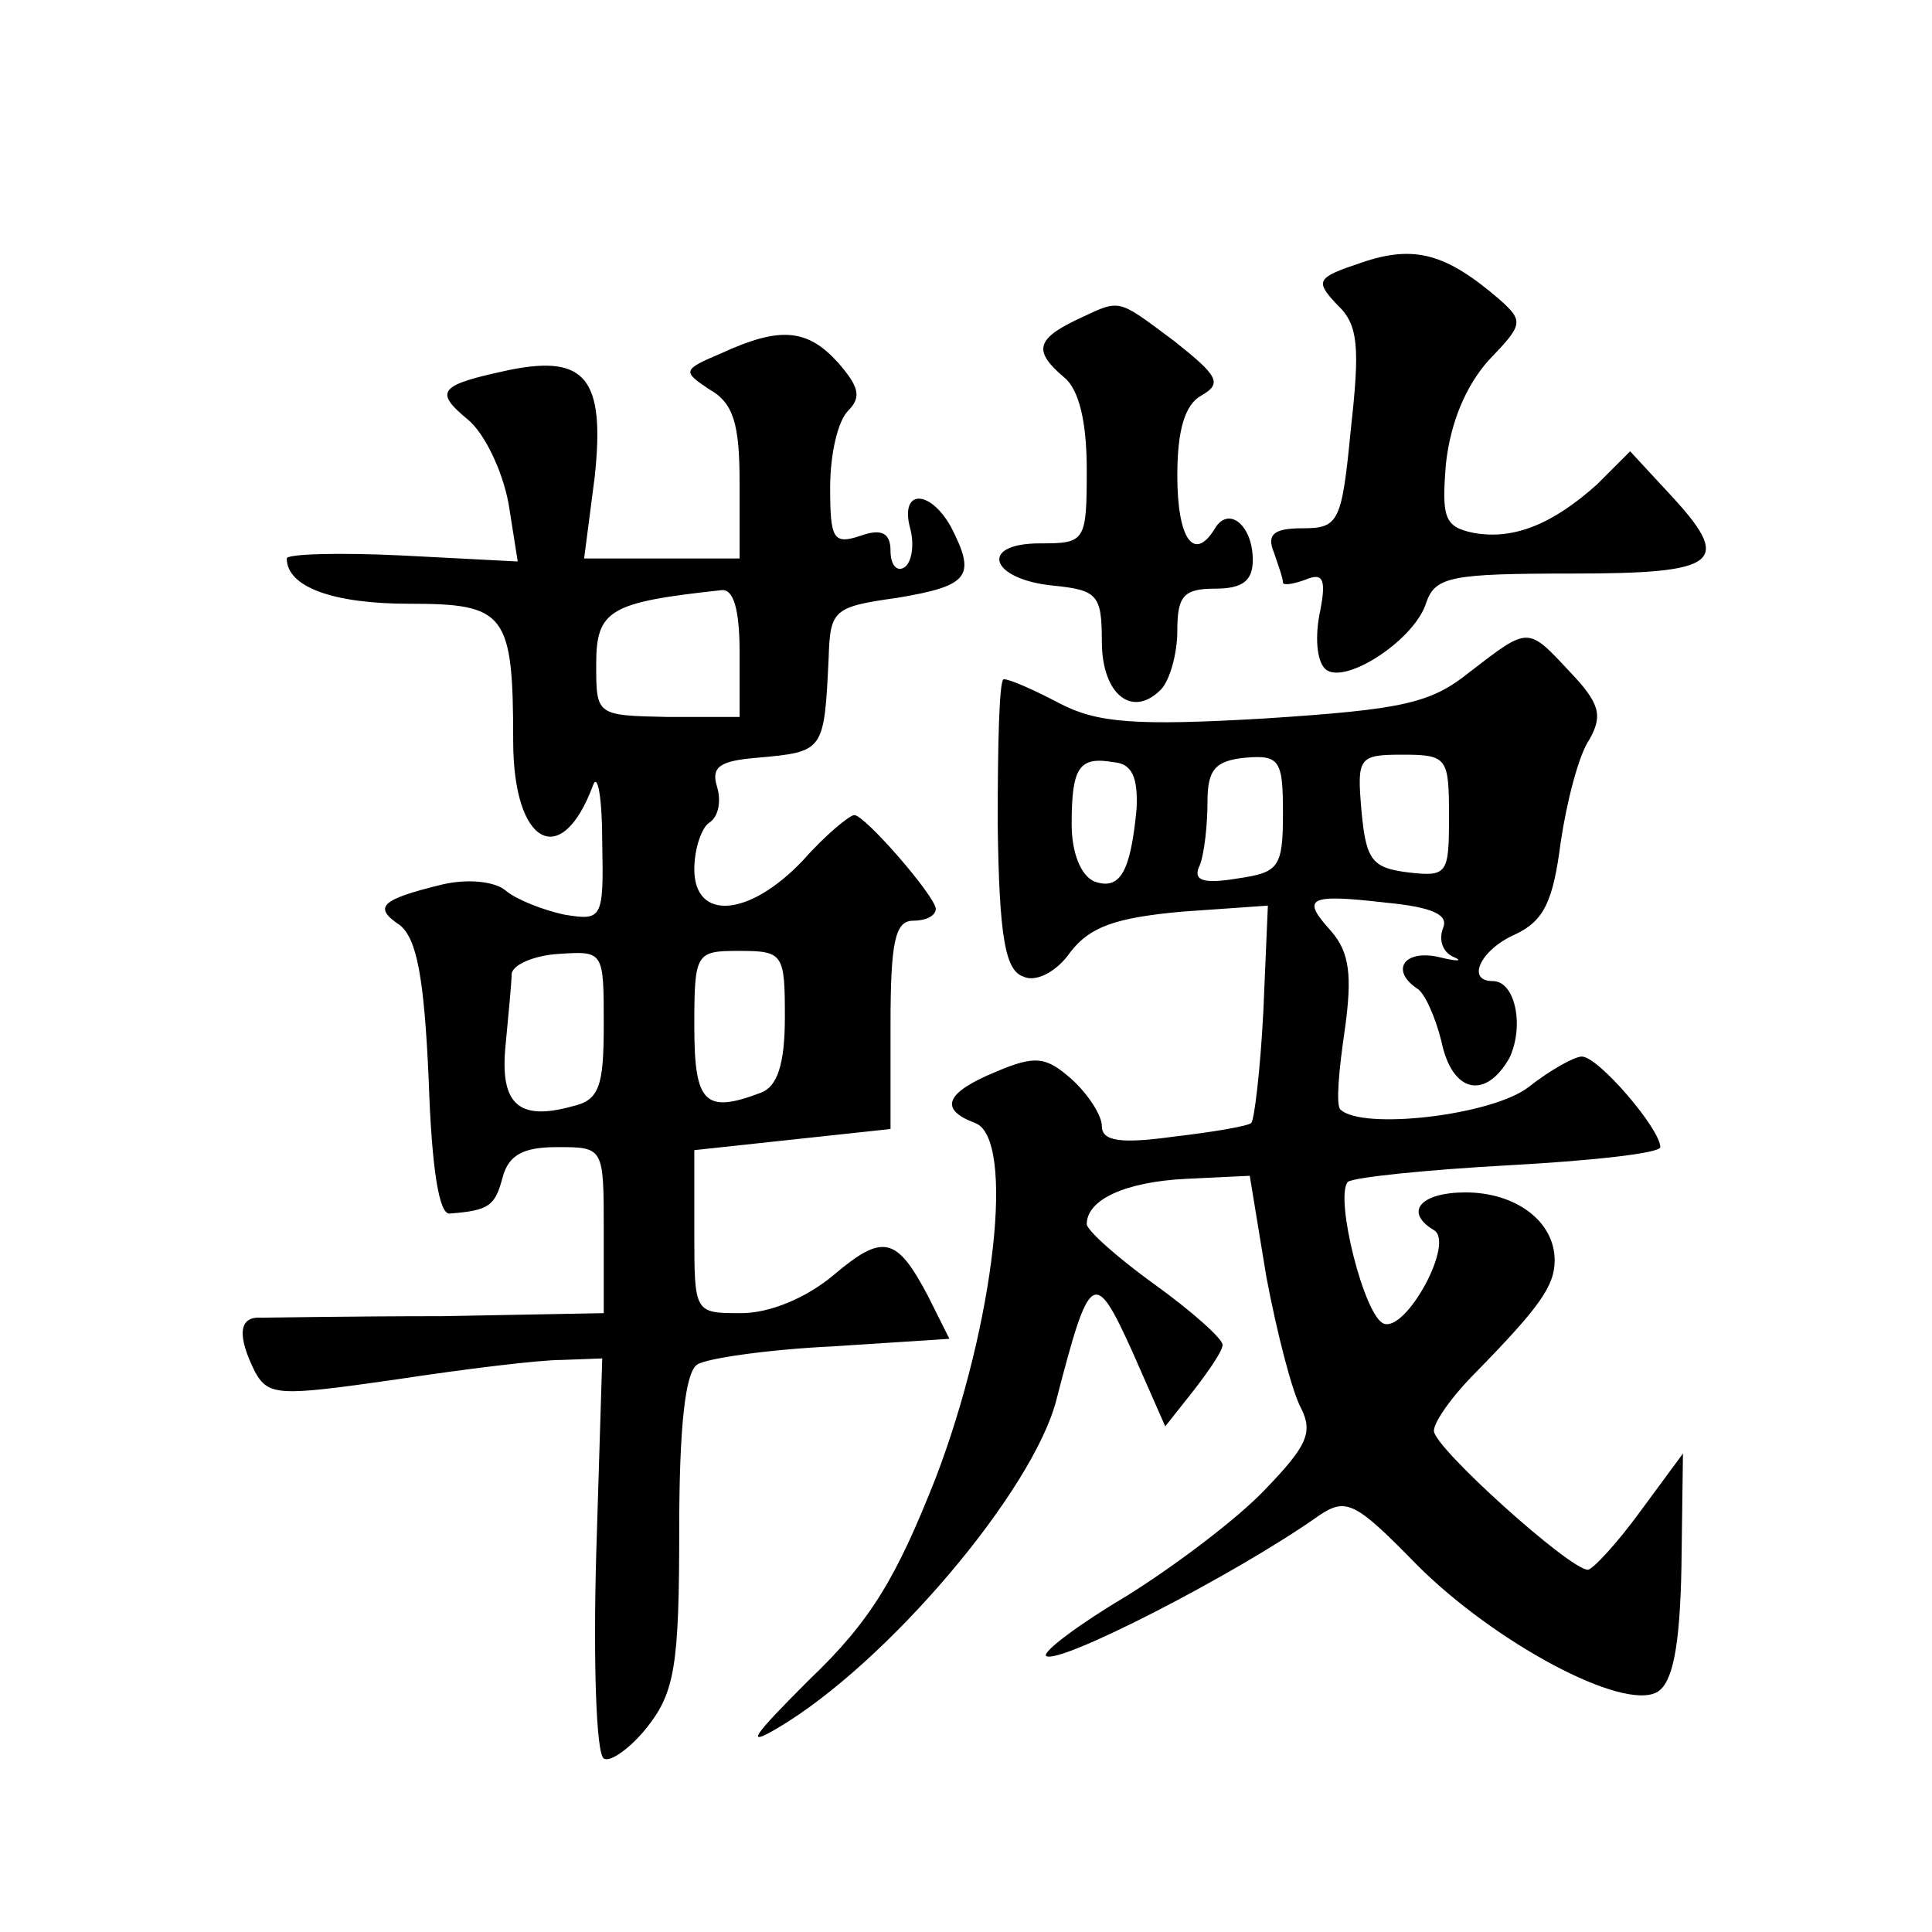 <?xml version="1.0" standalone="no"?>
<!DOCTYPE svg PUBLIC "-//W3C//DTD SVG 20010904//EN"
 "http://www.w3.org/TR/2001/REC-SVG-20010904/DTD/svg10.dtd">
<svg version="1.0" xmlns="http://www.w3.org/2000/svg"
 width="128pt" height="128pt" viewBox="0 0 128 128"
 preserveAspectRatio="xMidYMid meet">
<g transform="translate(0,128) scale(0.1,-0.1)"
fill="#0" stroke="none">
<path d="M902 1106 c-30 -10 -31 -12 -16 -28 14 -13 15 -28 9 -82 -6 -62 -8 -66
-32 -66 -19 0 -24 -4 -19 -16 3 -9 6 -17 6 -20 0 -2 7 -1 15 2 12 5 14 0 9 -24
-3 -17 -1 -32 5 -36 14 -9 59 21 66 45 6 17 17 19 96 19 99 0 108 7 64 54 l-25
27 -22 -22 c-29 -26 -55 -37 -82 -32 -19 4 -21 10 -18 46 3 27 13 51 28 68 23 24
24 26 7 41 -35 30 -56 36 -91 24z M713 1068 c-27 -13 -28 -21 -8 -38 10 -8 15 -30
15 -61 0 -48 -1 -49 -31 -49 -41 0 -33 -24 9 -28 29 -3 32 -6 32 -37 0 -35 20 -51
39 -32 6 6 11 24 11 39 0 23 4 28 25 28 18 0 25 5 25 19 0 23 -16 36 -25 21 -14
-23 -25 -7 -25 35 0 30 5 47 16 53 14 8 11 13 -18 36 -39 29 -35 28 -65 14z M478
1046 c-26 -11 -26 -12 -8 -24 16 -9 20 -23 20 -62 l0 -50 -51 0 -52 0 7 54 c7 65
-6 81 -56 71 -47 -10 -51 -14 -28 -33 11 -9 23 -34 27 -56 l6 -38 -77 4 c-42 2
-76 1 -76 -2 0 -19 31 -30 81 -30 64 0 69 -6 69 -91 0 -69 32 -86 53 -29 3 8 6
-9 6 -38 1 -51 0 -52 -25 -48 -14 3 -32 10 -39 16 -7 6 -25 8 -42 4 -41 -10 -46
-15 -28 -27 11 -9 16 -34 19 -102 2 -60 7 -90 14 -89 26 2 30 5 35 24 4 15 14 20
36 20 31 0 31 0 31 -55 l0 -55 -107 -2 c-60 0 -114 -1 -120 -1 -15 1 -16 -12 -4
-36 9 -16 16 -16 93 -5 46 7 95 13 110 13 l27 1 -4 -130 c-2 -71 0 -132 5 -135
4 -3 18 7 29 21 18 23 21 41 21 130 0 69 4 105 12 110 6 4 47 10 90 12 l77 5 -14
28 c-21 40 -30 42 -63 14 -18 -15 -42 -25 -61 -25 -31 0 -31 0 -31 54 l0 54 65
7 65 7 0 69 c0 55 3 69 15 69 8 0 15 3 15 8 -1 9 -47 62 -54 62 -3 0 -19 -13 -34
-30 -36 -38 -72 -40 -72 -6 0 14 5 28 10 31 6 4 8 14 5 24 -4 13 2 17 27 19 44
4 44 4 47 66 1 32 3 34 46 40 47 8 52 14 35 47 -14 25 -34 25 -27 -1 3 -11 1 -23
-4 -26 -5 -3 -9 2 -9 11 0 12 -6 15 -20 10 -18 -6 -20 -2 -20 32 0 22 5 44 12 51
9 9 7 16 -7 32 -20 22 -38 24 -77 6z m12 -198 l0 -43 -48 0 c-47 1 -47 1 -47 35
0 36 9 41 83 49 8 1 12 -13 12 -41z m-90 -247 c0 -41 -3 -50 -21 -54 -36 -10 -48
2 -44 41 2 21 4 42 4 47 1 6 15 12 31 13 30 2 30 2 30 -47z m120 5 c0 -31 -5 -46
-16 -50 -37 -14 -44 -7 -44 44 0 49 1 50 30 50 29 0 30 -2 30 -44z M974 835 c-26
-21 -44 -25 -136 -31 -86 -5 -111 -3 -136 10 -17 9 -33 16 -37 16 -3 0 -4 -43 -4
-96 1 -75 5 -97 17 -101 8 -4 22 3 31 16 13 17 30 23 74 27 l57 4 -3 -70 c-2 -39
-6 -72 -8 -74 -2 -2 -25 -6 -51 -9 -36 -5 -48 -3 -48 7 0 7 -9 21 -20 31 -17 15
-24 16 -50 5 -34 -14 -38 -25 -14 -34 27 -10 13 -133 -26 -235 -26 -66 -43 -95
-84 -134 -37 -37 -43 -45 -21 -32 73 43 170 158 185 218 22 85 25 87 50 32 l22
-50 19 24 c10 13 19 26 19 30 0 4 -20 22 -45 40 -25 18 -45 36 -45 40 0 16 25 28
66 30 l42 2 11 -67 c7 -37 17 -76 23 -87 8 -16 4 -25 -24 -54 -18 -19 -59 -50 -91
-70 -32 -19 -56 -37 -54 -40 7 -7 126 54 181 93 18 12 24 9 65 -33 51 -51 136 -97
159 -84 10 6 15 29 16 83 l1 75 -28 -38 c-16 -22 -32 -39 -35 -39 -12 0 -102 81
-102 92 0 6 12 23 28 39 42 43 52 57 52 74 0 26 -26 45 -59 45 -30 0 -41 -13 -21
-25 14 -8 -18 -67 -33 -62 -13 4 -33 84 -24 94 4 3 52 8 107 11 55 3 100 8 100
12 0 12 -41 60 -52 60 -5 0 -21 -9 -35 -20 -24 -19 -111 -29 -125 -15 -3 3 -1 26
3 53 5 36 3 51 -9 65 -20 22 -16 25 36 19 31 -3 42 -8 38 -17 -3 -8 0 -16 7 -19
7 -3 2 -3 -10 0 -23 5 -32 -9 -14 -21 5 -3 12 -19 16 -35 7 -34 29 -39 45 -11 10
21 4 51 -11 51 -18 0 -8 21 15 31 19 9 25 22 30 61 4 27 12 58 19 68 9 16 7 24
-13 45 -28 30 -27 30 -66 0z m-221 -91 c-4 -42 -11 -54 -28 -48 -9 4 -15 19 -15
38 0 38 5 45 28 41 12 -1 16 -10 15 -31z m97 -3 c0 -36 -3 -39 -30 -43 -24 -4 -30
-1 -25 9 3 8 5 27 5 42 0 21 5 27 25 29 23 2 25 -2 25 -37z m110 -2 c0 -38 -1 -40
-27 -37 -24 3 -28 8 -31 41 -3 35 -2 37 27 37 30 0 31 -2 31 -41z"/>
</g>
</svg>
